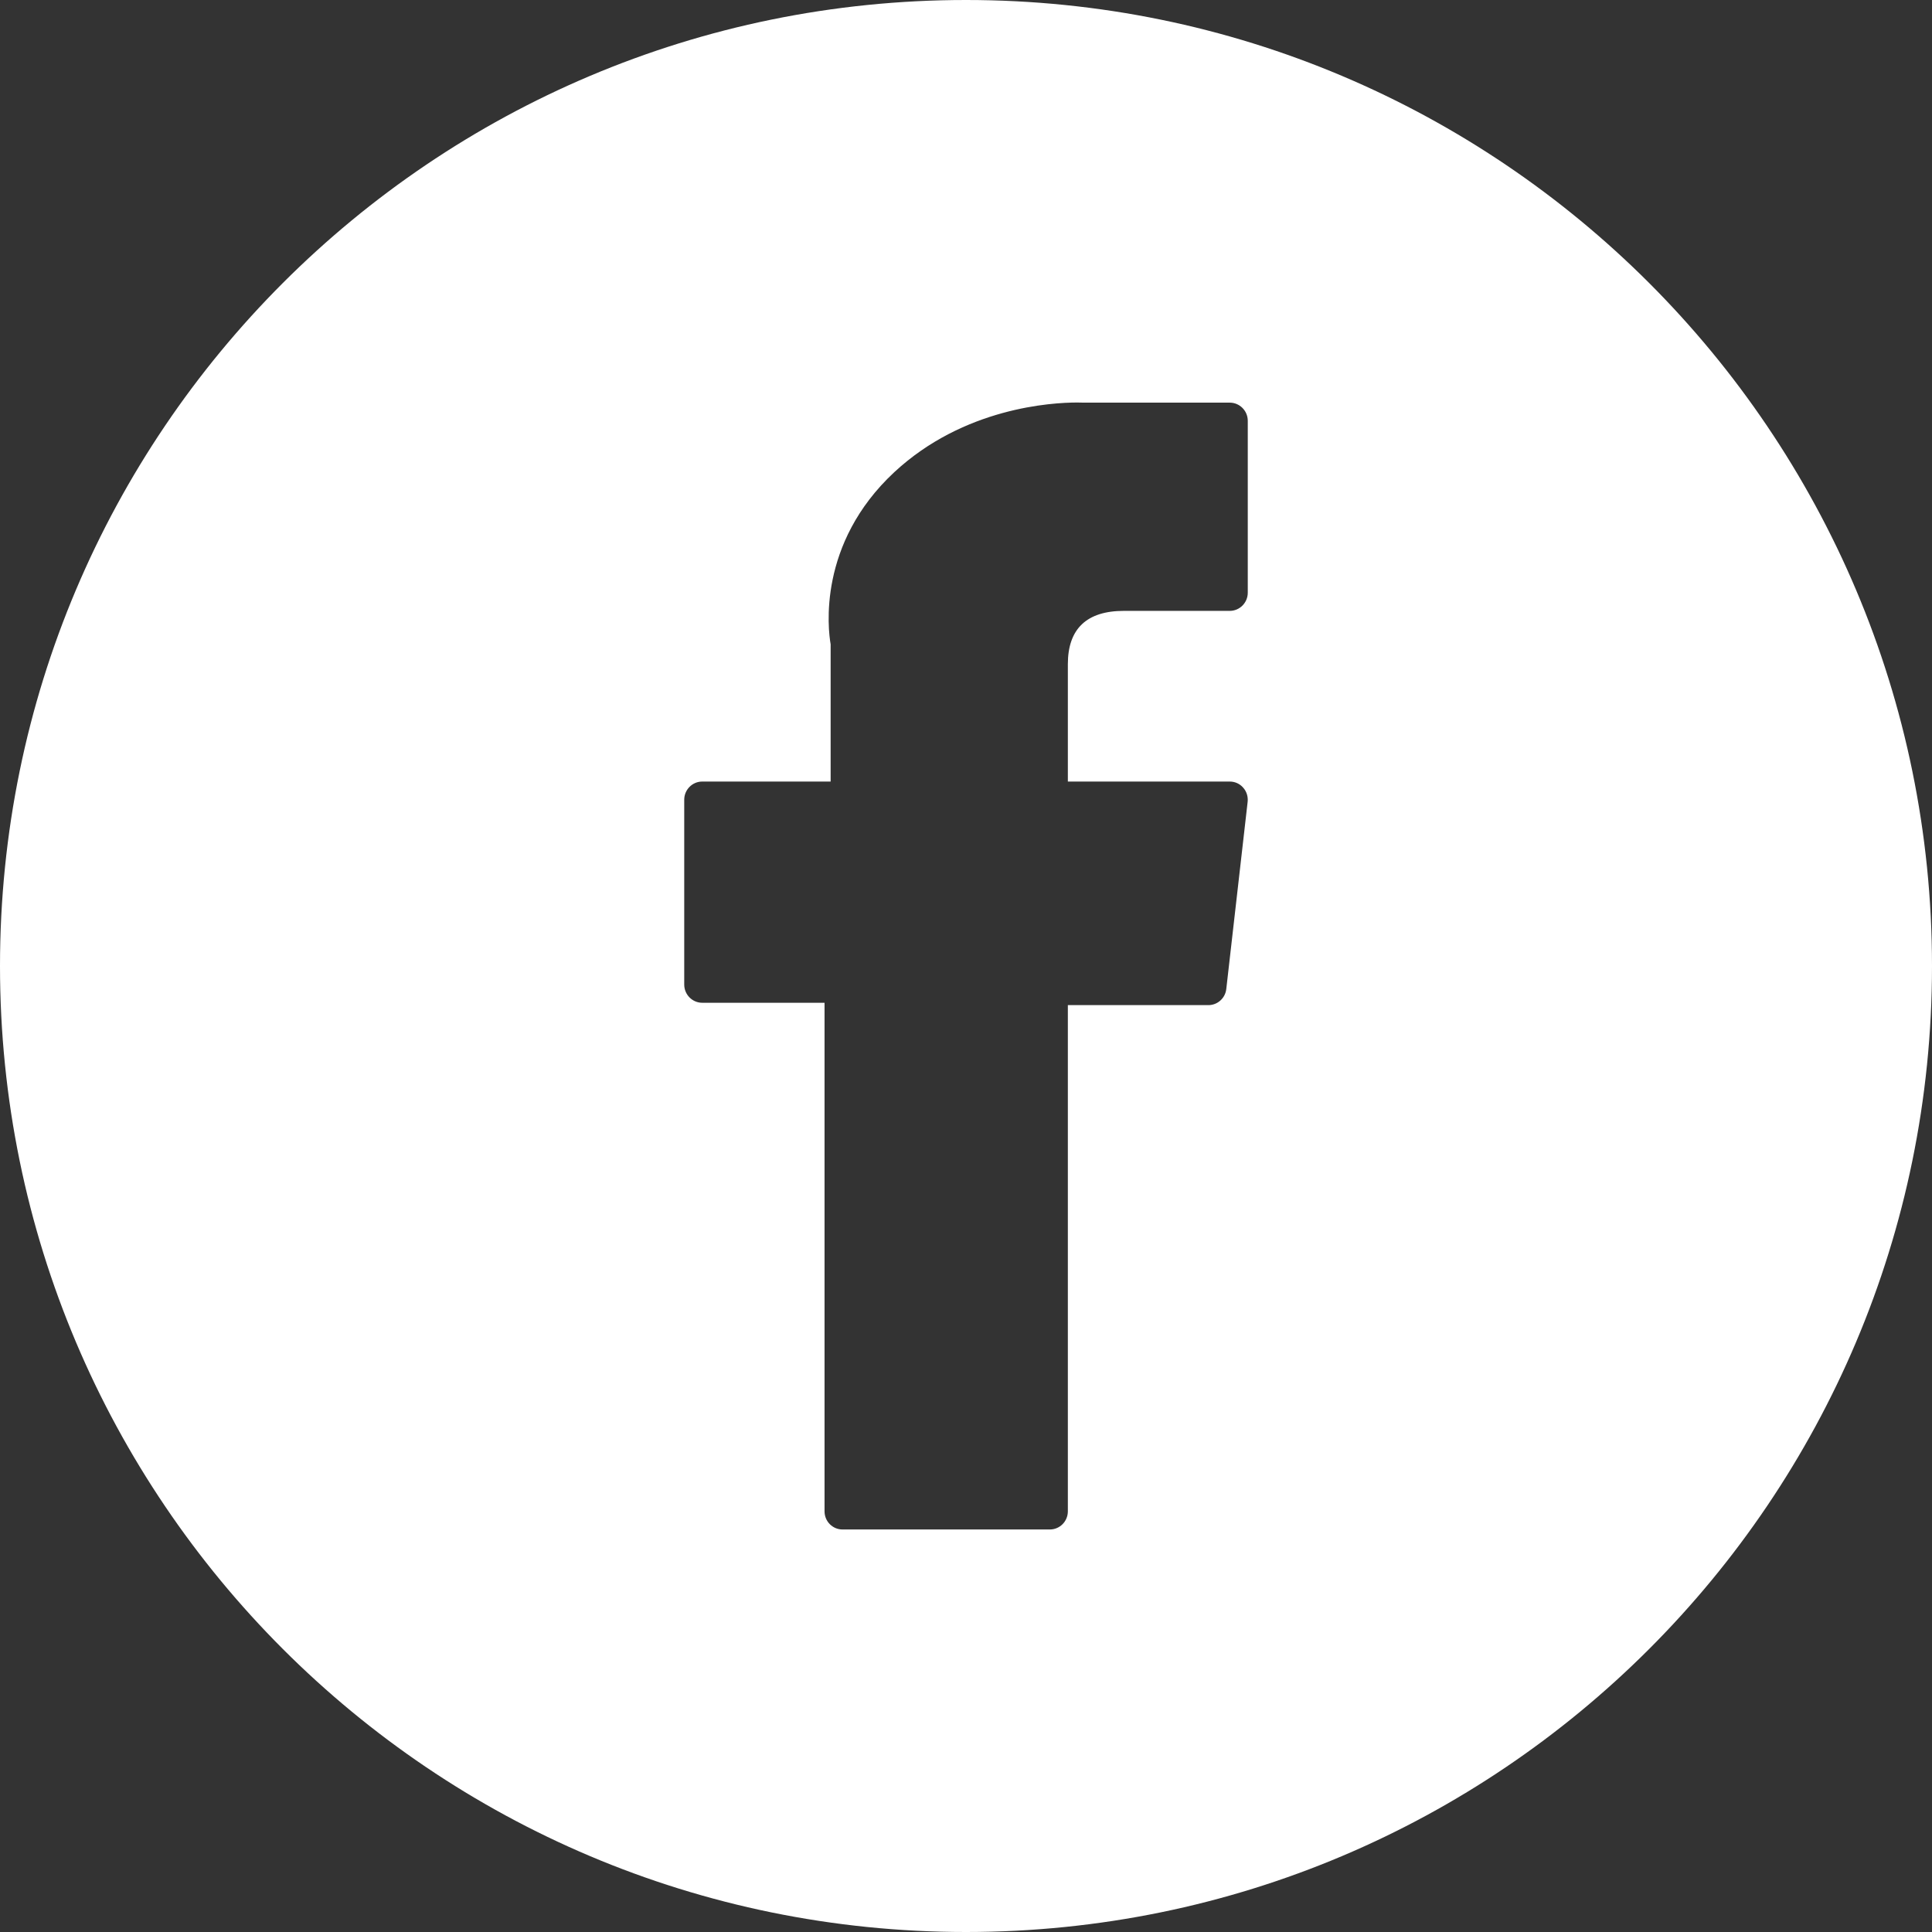 <?xml version="1.0" encoding="UTF-8"?>
<svg width="32px" height="32px" viewBox="0 0 32 32" version="1.1" xmlns="http://www.w3.org/2000/svg" xmlns:xlink="http://www.w3.org/1999/xlink">
    <rect x="0" y="0" width="32" height="32" fill="#333333" stroke="none"/>
    <title>Icon - Facebook</title>
    <g id="Design" stroke="none" stroke-width="1" fill="none" fill-rule="evenodd">
        <g id="Desktop/Page/Contact-Us" transform="translate(-864, -1377)" fill="#FFFFFF">
            <g id="Socials" transform="translate(692, 1321)">
                <g id="Icon---Facebook" transform="translate(172, 56)">
                    <path d="M16,0 C24.837,0 32,7.163 32,16 C32,24.837 24.837,32 16,32 C7.163,32 0,24.837 0,16 C0,7.163 7.163,0 16,0 Z M17.841,6.667 C17.422,6.667 15.965,6.75 14.813,7.82 C13.538,9.006 13.715,10.425 13.758,10.672 L13.758,12.945 L11.631,12.945 C11.467,12.945 11.333,13.08 11.333,13.246 L11.333,16.307 C11.333,16.474 11.467,16.609 11.631,16.609 L13.657,16.609 L13.657,25.032 C13.657,25.199 13.79,25.333 13.955,25.333 L17.389,25.333 C17.553,25.333 17.687,25.199 17.687,25.032 L17.687,16.648 L20.015,16.648 C20.166,16.648 20.294,16.533 20.311,16.382 L20.665,13.28 C20.674,13.195 20.648,13.11 20.591,13.046 C20.535,12.981 20.454,12.945 20.369,12.945 L17.687,12.945 L17.687,11.001 C17.687,10.415 17.999,10.118 18.615,10.118 L20.369,10.118 C20.533,10.118 20.667,9.983 20.667,9.817 L20.667,6.97 C20.667,6.804 20.533,6.669 20.369,6.669 L17.952,6.669 C17.935,6.668 17.897,6.667 17.841,6.667 Z" id="Combined-Shape"></path>
                </g>
            </g>
        </g>
    </g>
</svg>